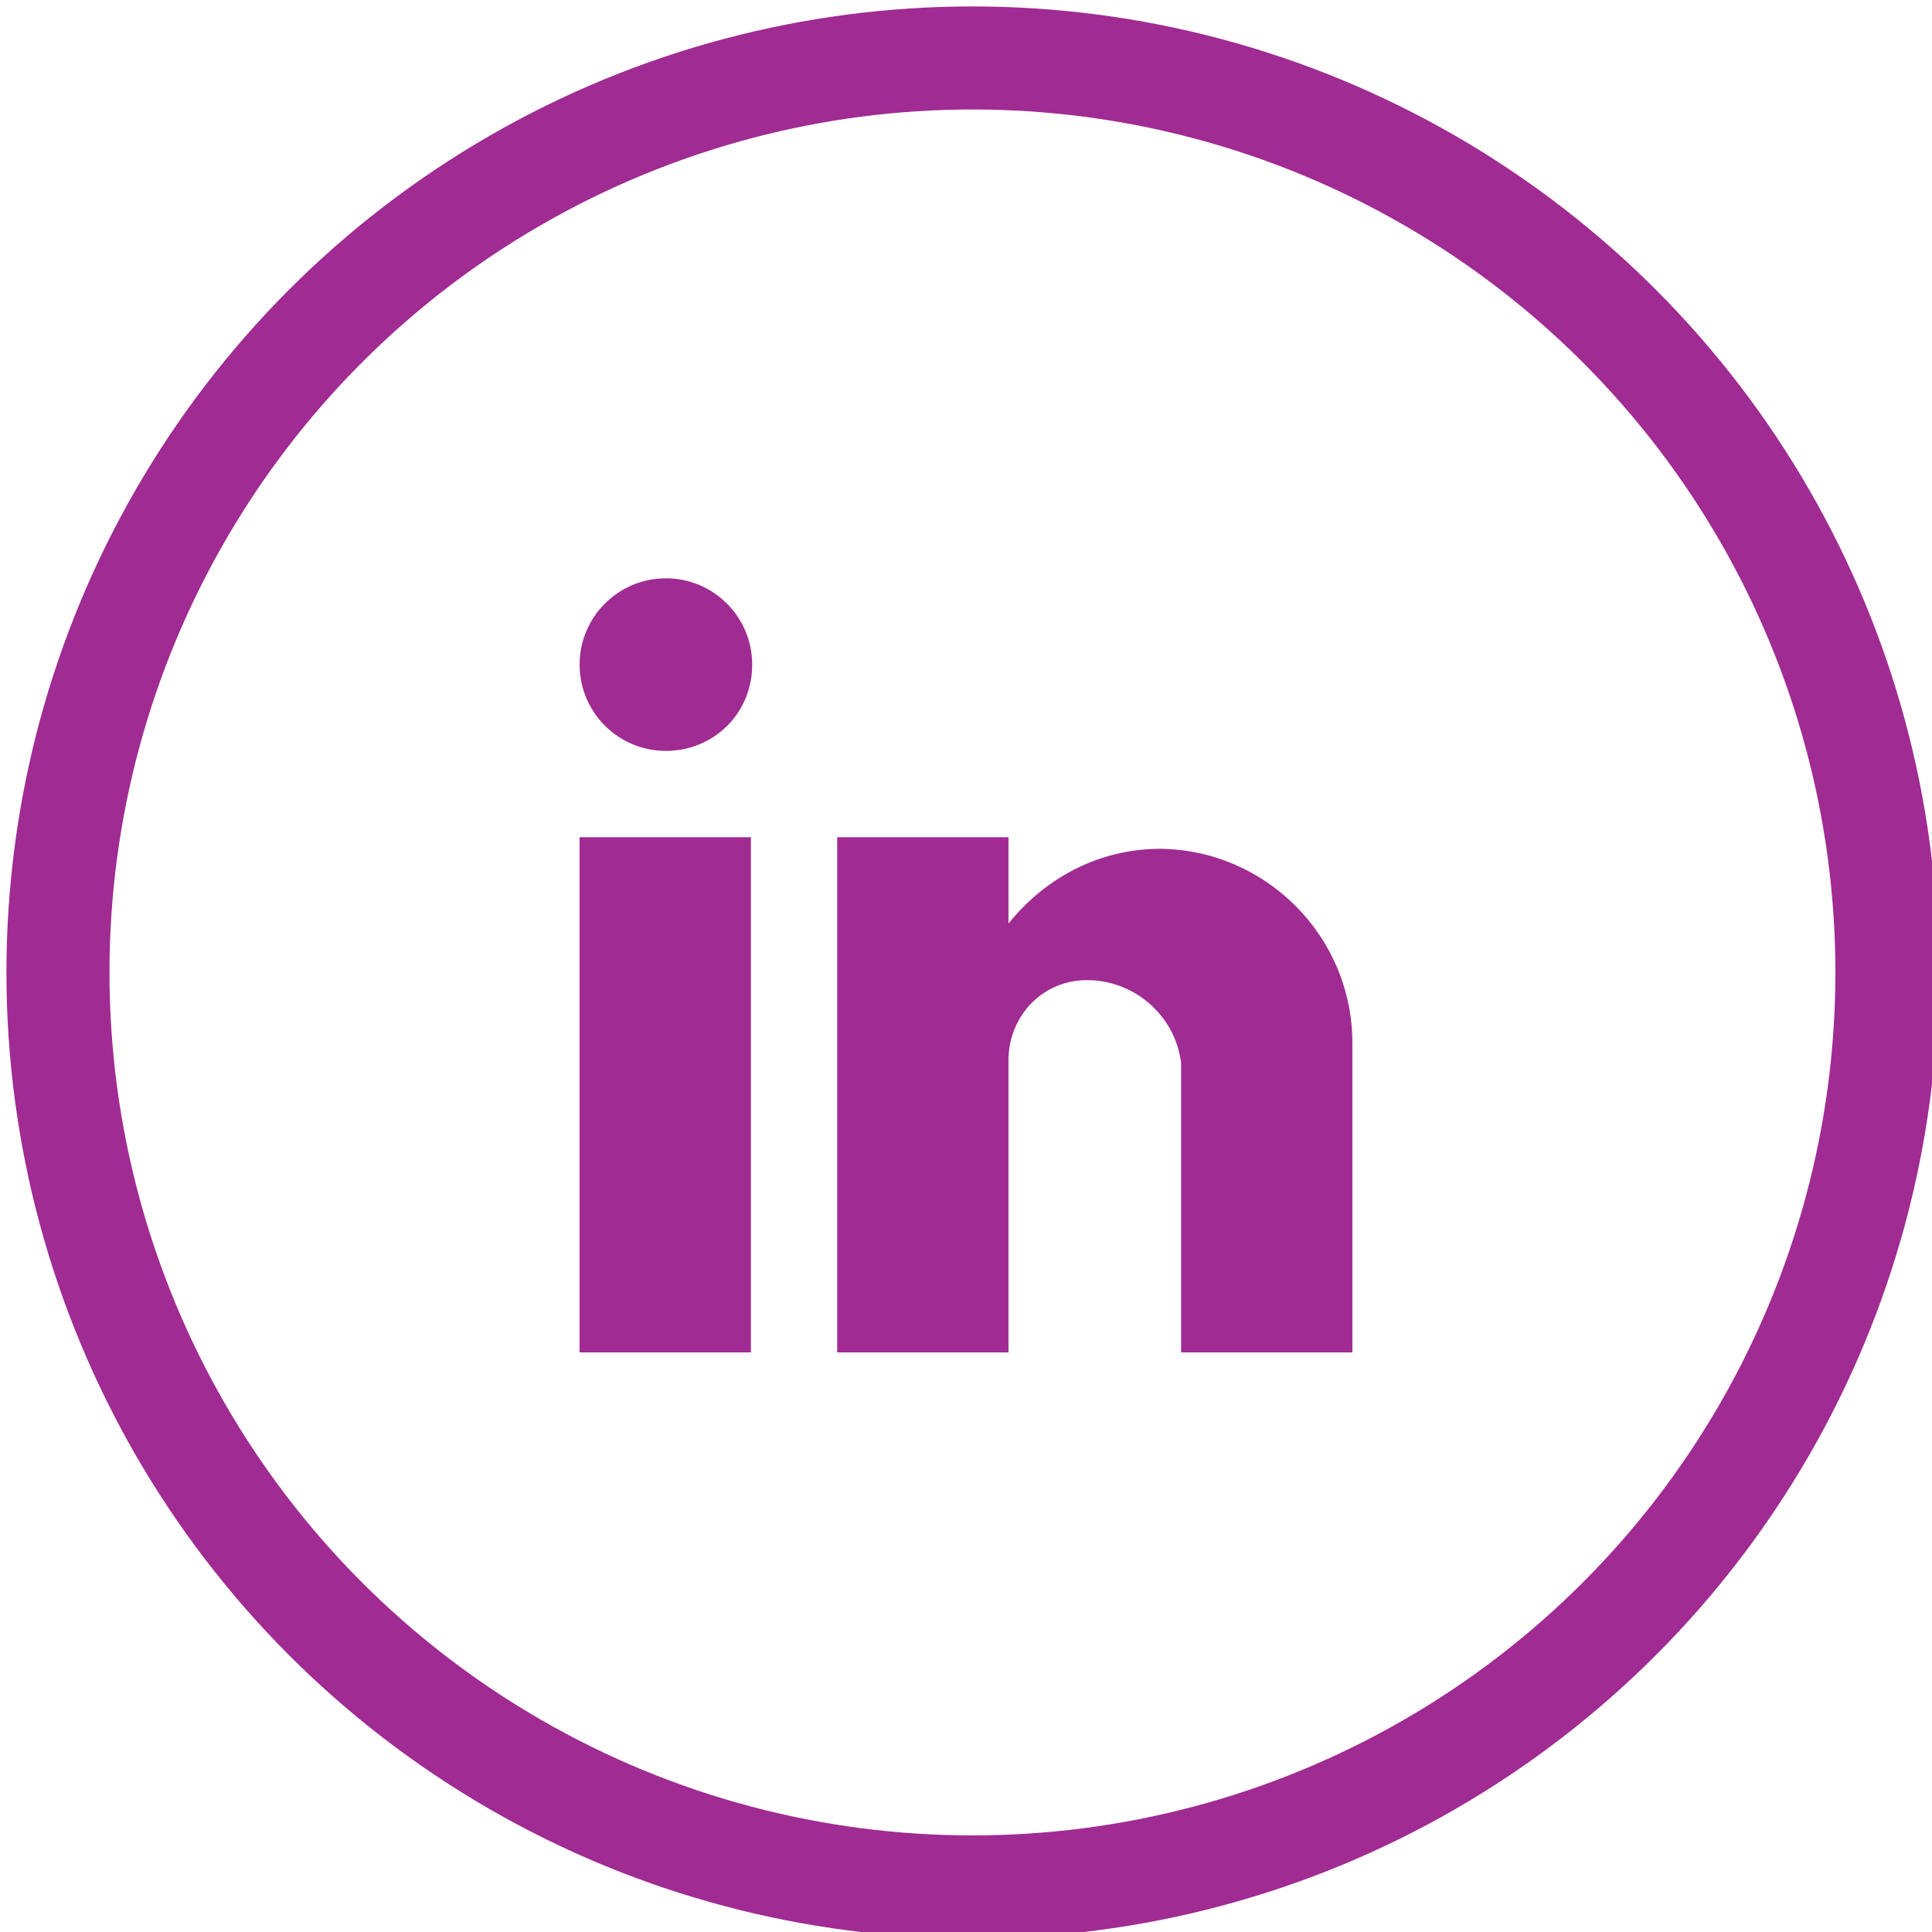 <svg xmlns="http://www.w3.org/2000/svg" xmlns:xlink="http://www.w3.org/1999/xlink" id="Calque_1" x="0px" y="0px" viewBox="0 0 150 150" style="enable-background:new 0 0 150 150;" xml:space="preserve"><style type="text/css"> .st0{fill:#A02B93;} .st1{fill:none;stroke:#A02B93;stroke-width:8;stroke-miterlimit:10;}</style><path class="st0" d="M78.3,105H65V65h13.3v6.7c2.9-3.6,7.1-5.8,11.8-5.8C98.3,66,105,72.7,105,81v24H91.7V82.5 c-0.5-3.8-3.8-6.5-7.5-6.4c-3.4,0.1-5.9,2.9-5.9,6.2c0,0.1,0,0.2,0,0.2C78.3,82.5,78.3,105,78.3,105z M58.4,105H45V65h13.3v40H58.4z M51.7,58.3c-3.7,0-6.7-3-6.7-6.7s3-6.7,6.7-6.7s6.7,3,6.7,6.7C58.4,55.4,55.4,58.3,51.7,58.3z"></path><circle class="st1" cx="75.5" cy="75.5" r="71"></circle></svg>